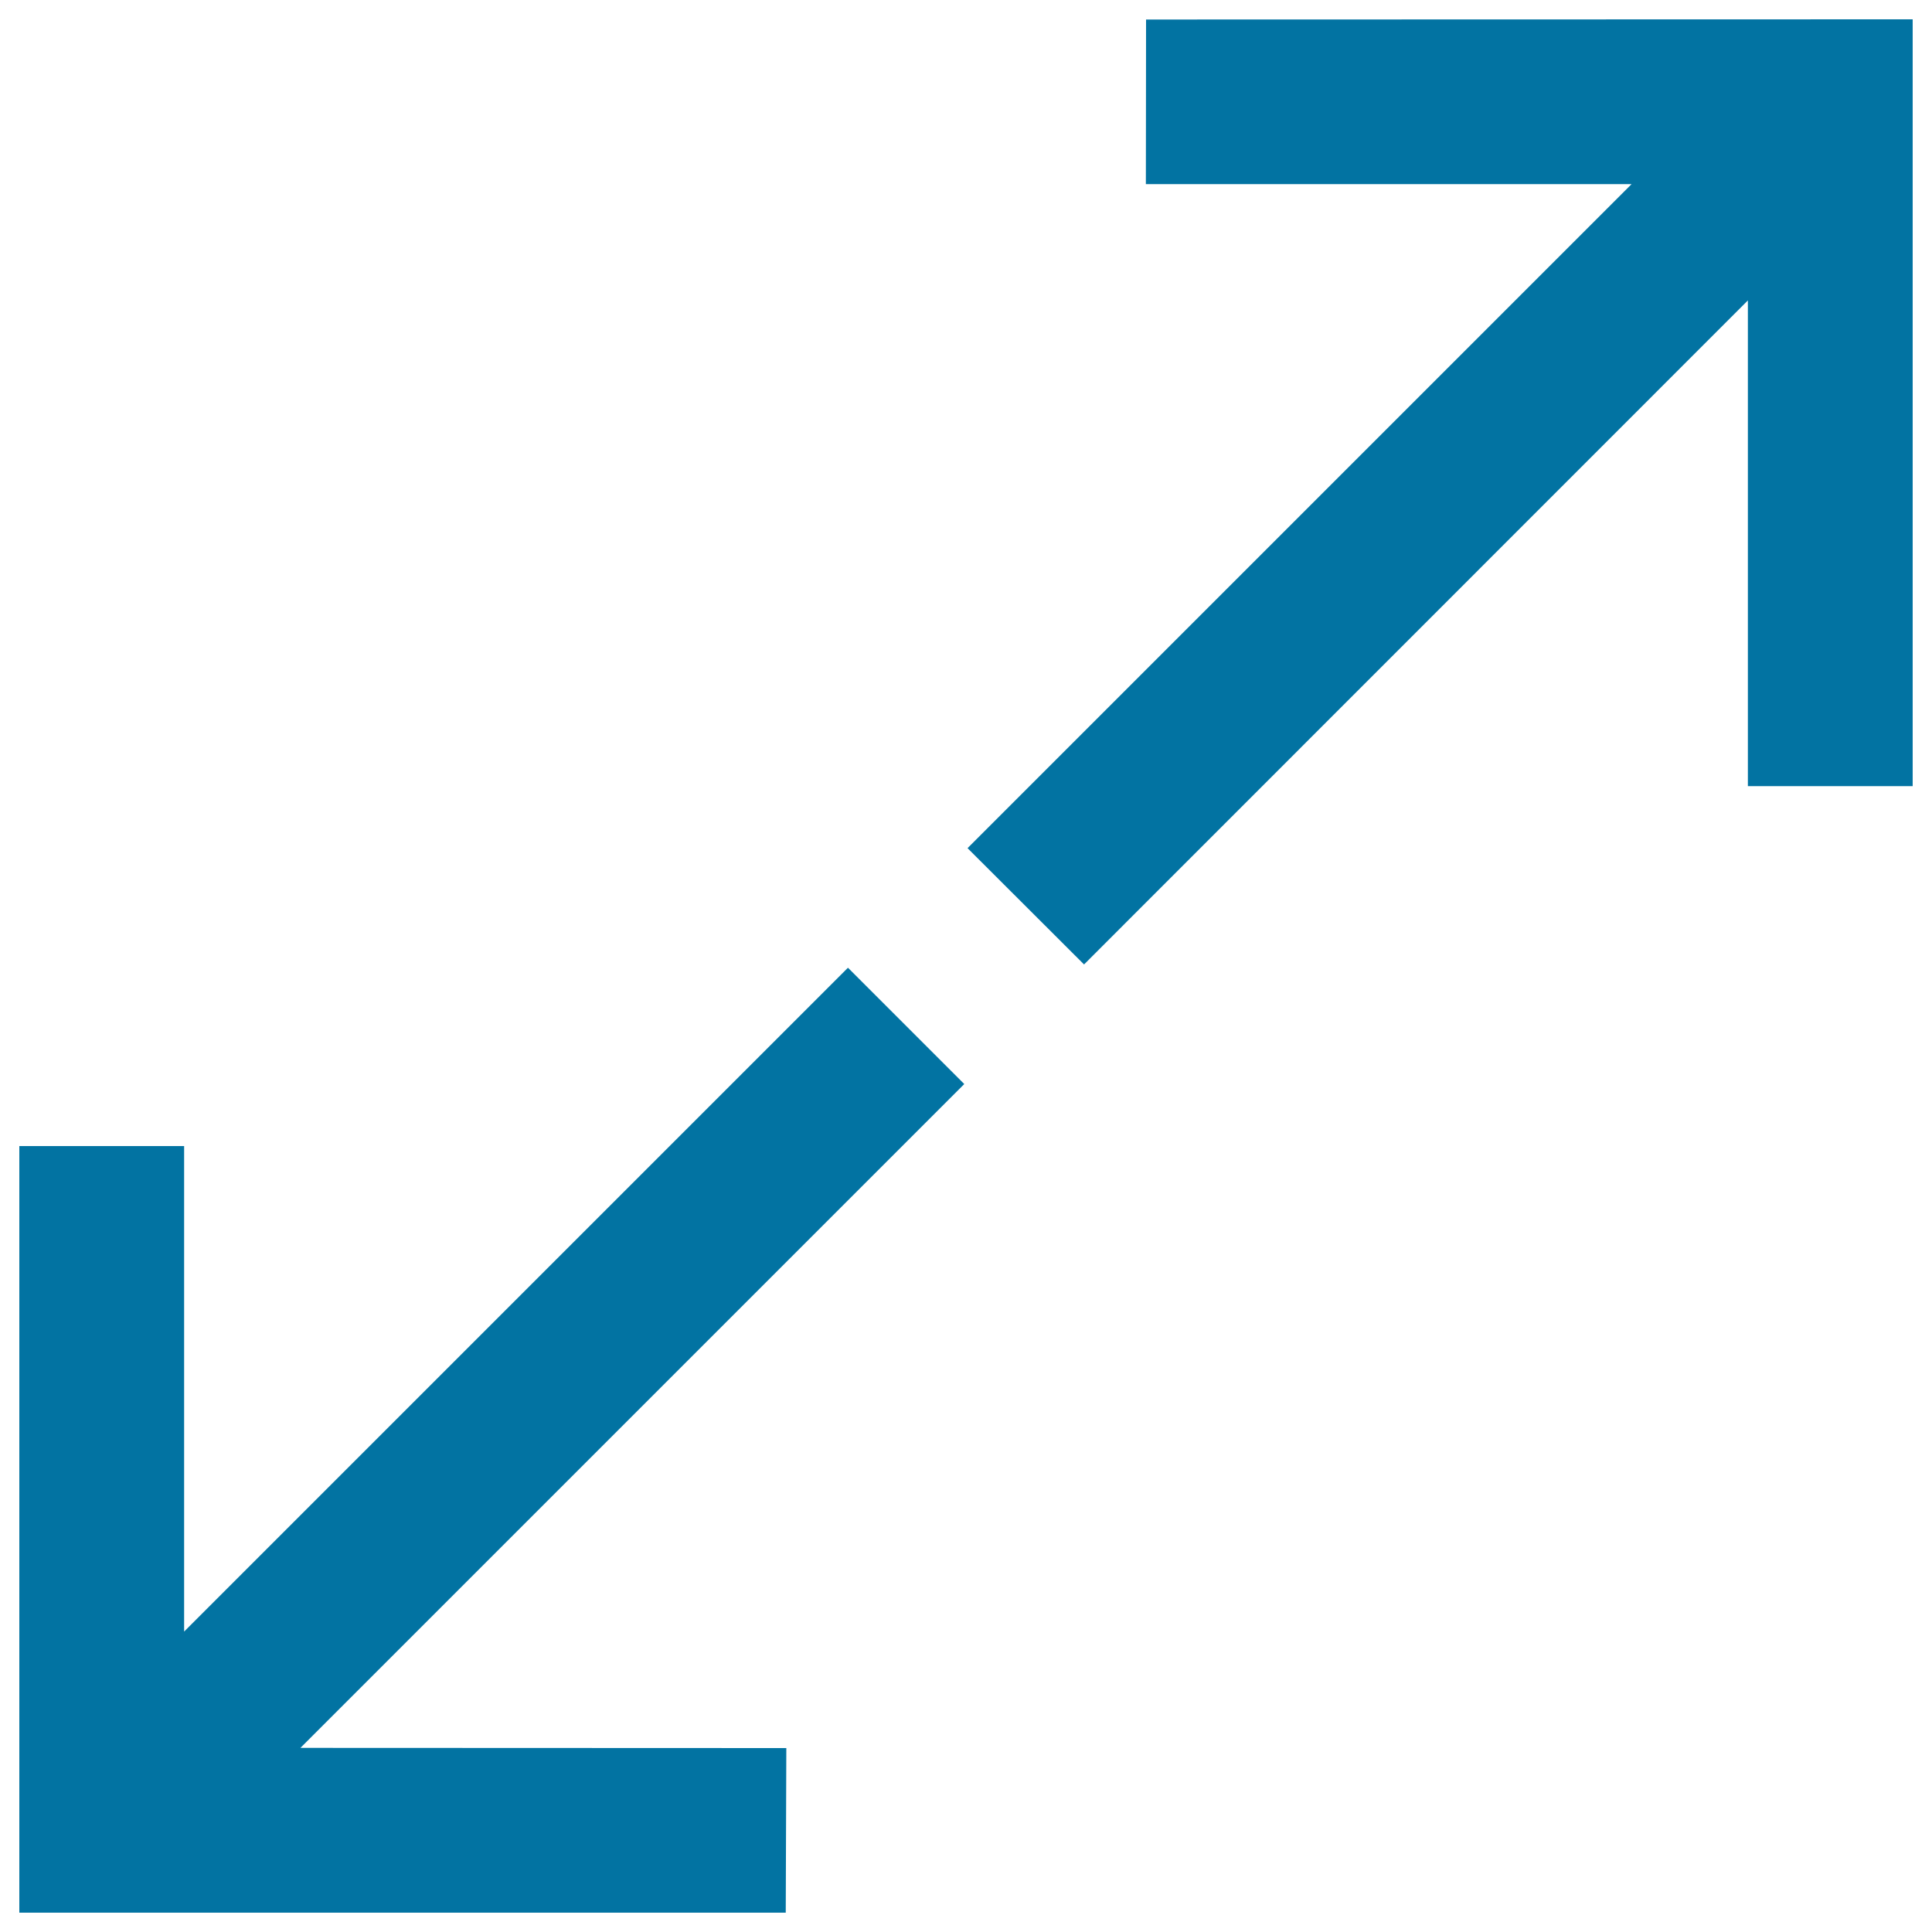 <svg xmlns="http://www.w3.org/2000/svg" viewBox="0 0 1000 1000" style="fill:#0273a2">
<title>Opposite Arrows SVG icon</title>
<g><g><g><polygon points="990,406.9 990,10 593.2,10.1 593.1,95.3 844.5,95.3 500.8,439 561.1,499.2 904.7,155.5 904.7,406.9 "/></g><g><polygon points="438.9,500.9 95.3,844.5 95.3,593.2 10,593.2 10,990 406.7,990 407,904.8 155.5,904.7 499.1,561.1 "/></g></g></g>
</svg>